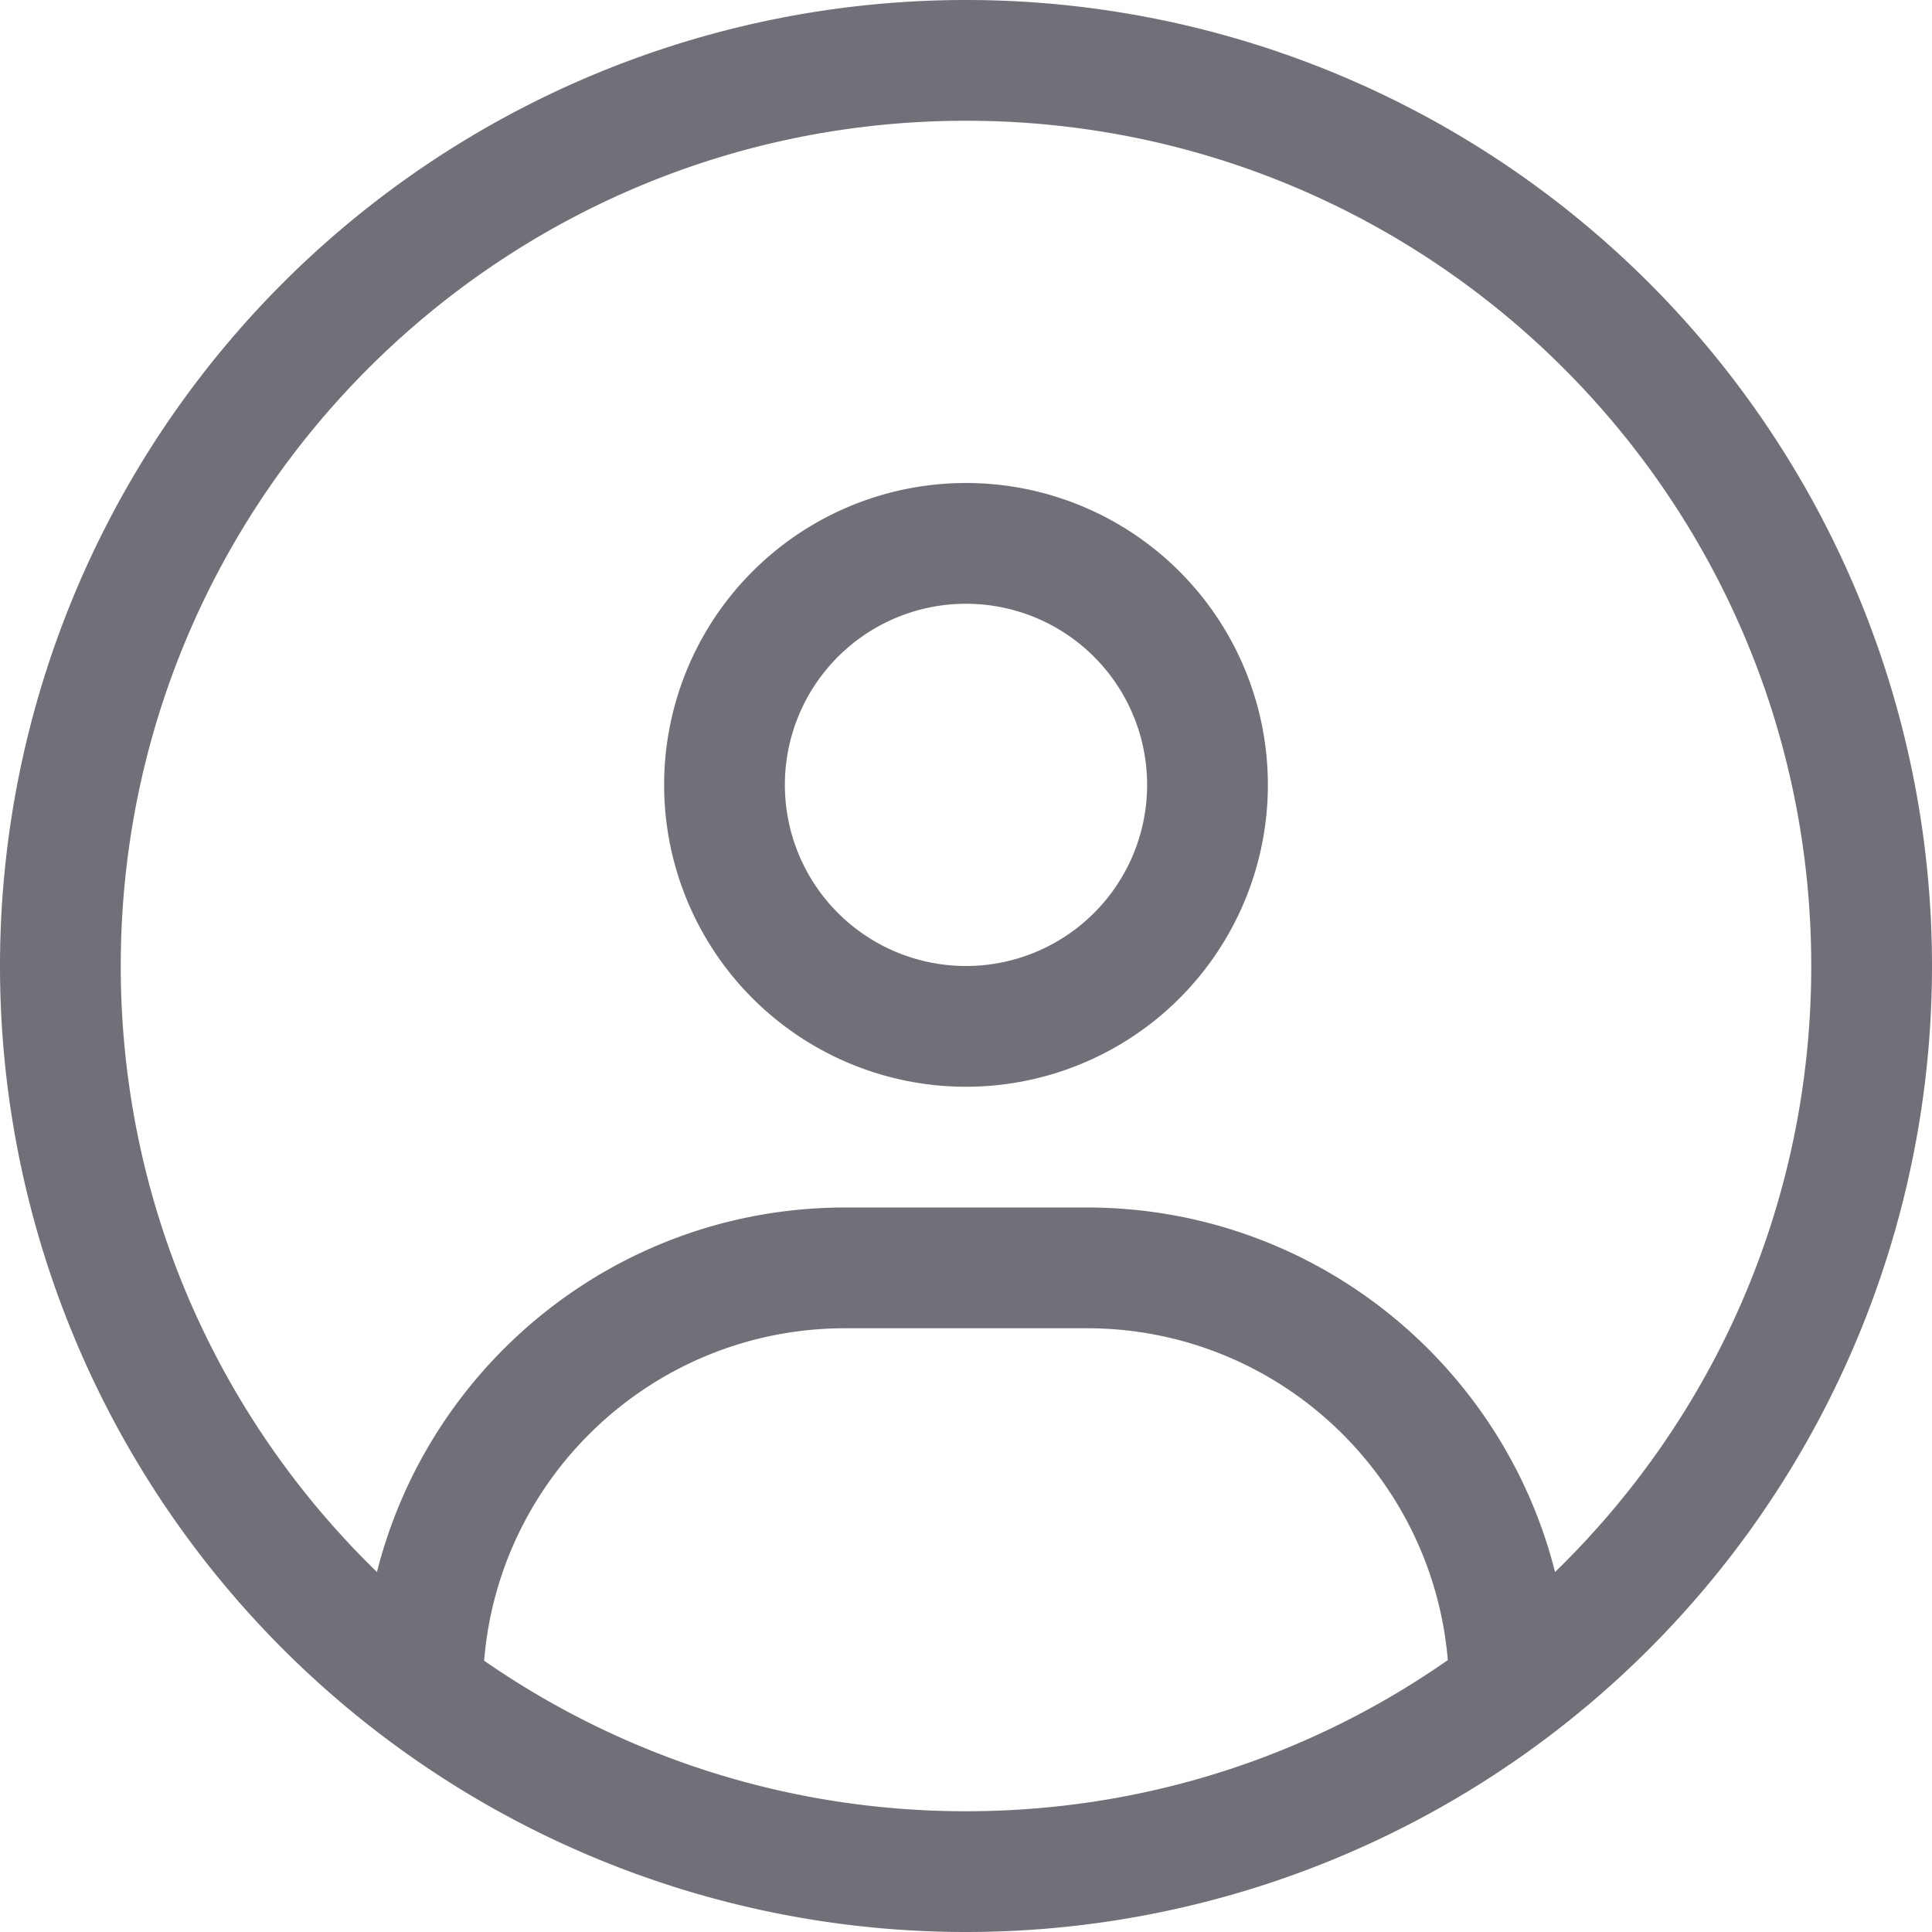<svg xmlns="http://www.w3.org/2000/svg" viewBox="0 0 512 512">
  <path d="M412.1 416.6c-14-55.5-64.2-96.6-124.1-96.6h-64c-59.9 0-110.1 41.1-124.1 96.6C58 375.9 32 319 32 256 32 132.3 132.3 32 256 32s224 100.3 224 224c0 63-26 119.9-67.9 160.6zM383.6 440c-36.1 25.2-80.1 40-127.6 40s-91.5-14.8-127.7-39.9c4-49.3 45.3-88.1 95.7-88.1h64c50.4 0 91.6 38.8 95.7 88.1zM256 512a256 256 0 100-512 256 256 0 100 512zm0-256a48 48 0 110-96 48 48 0 110 96zm-80-48a80 80 0 10160 0 80 80 0 10-160 0z" fill="#707079"/>
</svg>
